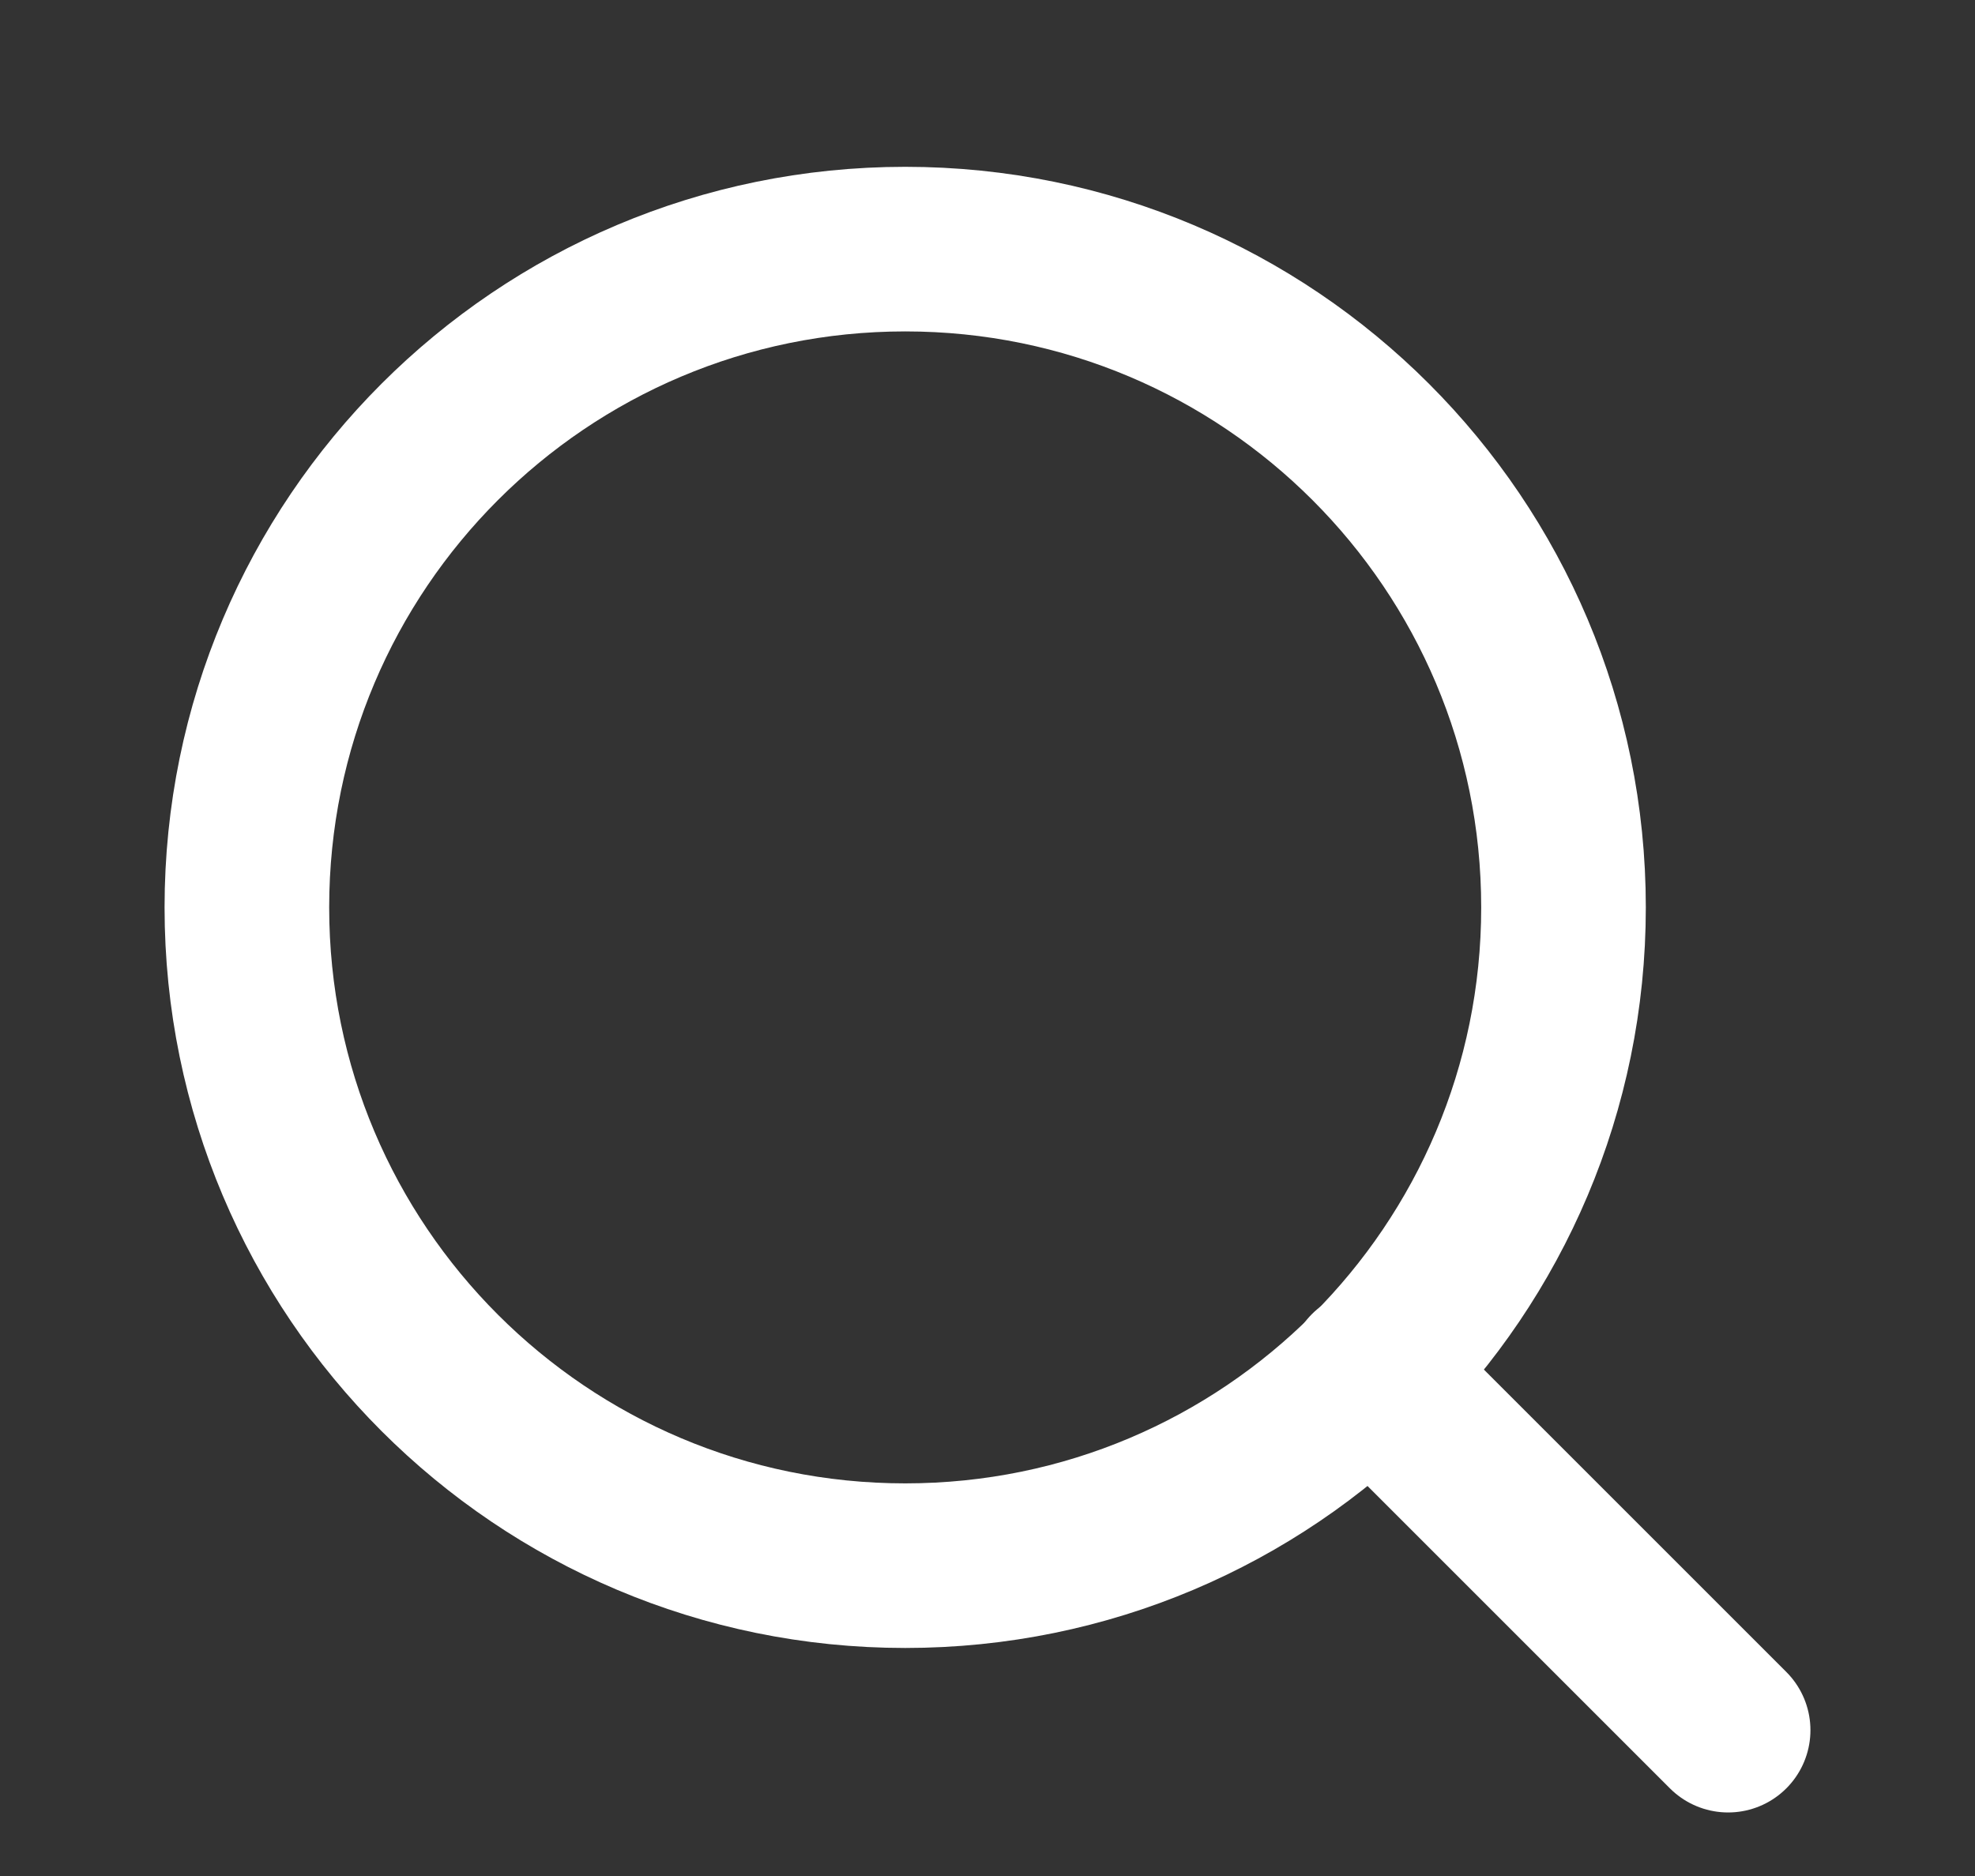<svg width="20" height="19" viewBox="0 0 20 19" fill="none" xmlns="http://www.w3.org/2000/svg">
    <rect x="0" y="0" width="20" height="19" fill="#333333" stroke="none"/>
    <g clip-path="url(#clip0_821_10613)">
        <path d="M9.167 15.857C12.849 15.857 15.833 12.872 15.833 9.19C15.833 5.508 12.849 2.523 9.167 2.523C5.485 2.523 2.5 5.508 2.5 9.19C2.5 12.872 5.485 15.857 9.167 15.857Z" stroke="white" stroke-width="1.667" stroke-linecap="round" stroke-linejoin="round"/>
        <path d="M17.5 17.523L13.875 13.898" stroke="white" stroke-width="1.667" stroke-linecap="round" stroke-linejoin="round"/>
    </g>
    <defs>
        <clipPath id="clip0_821_10613">
            <rect width="20" height="18.915" fill="white" transform="translate(0 0.023)"/>
        </clipPath>
    </defs>
</svg>
